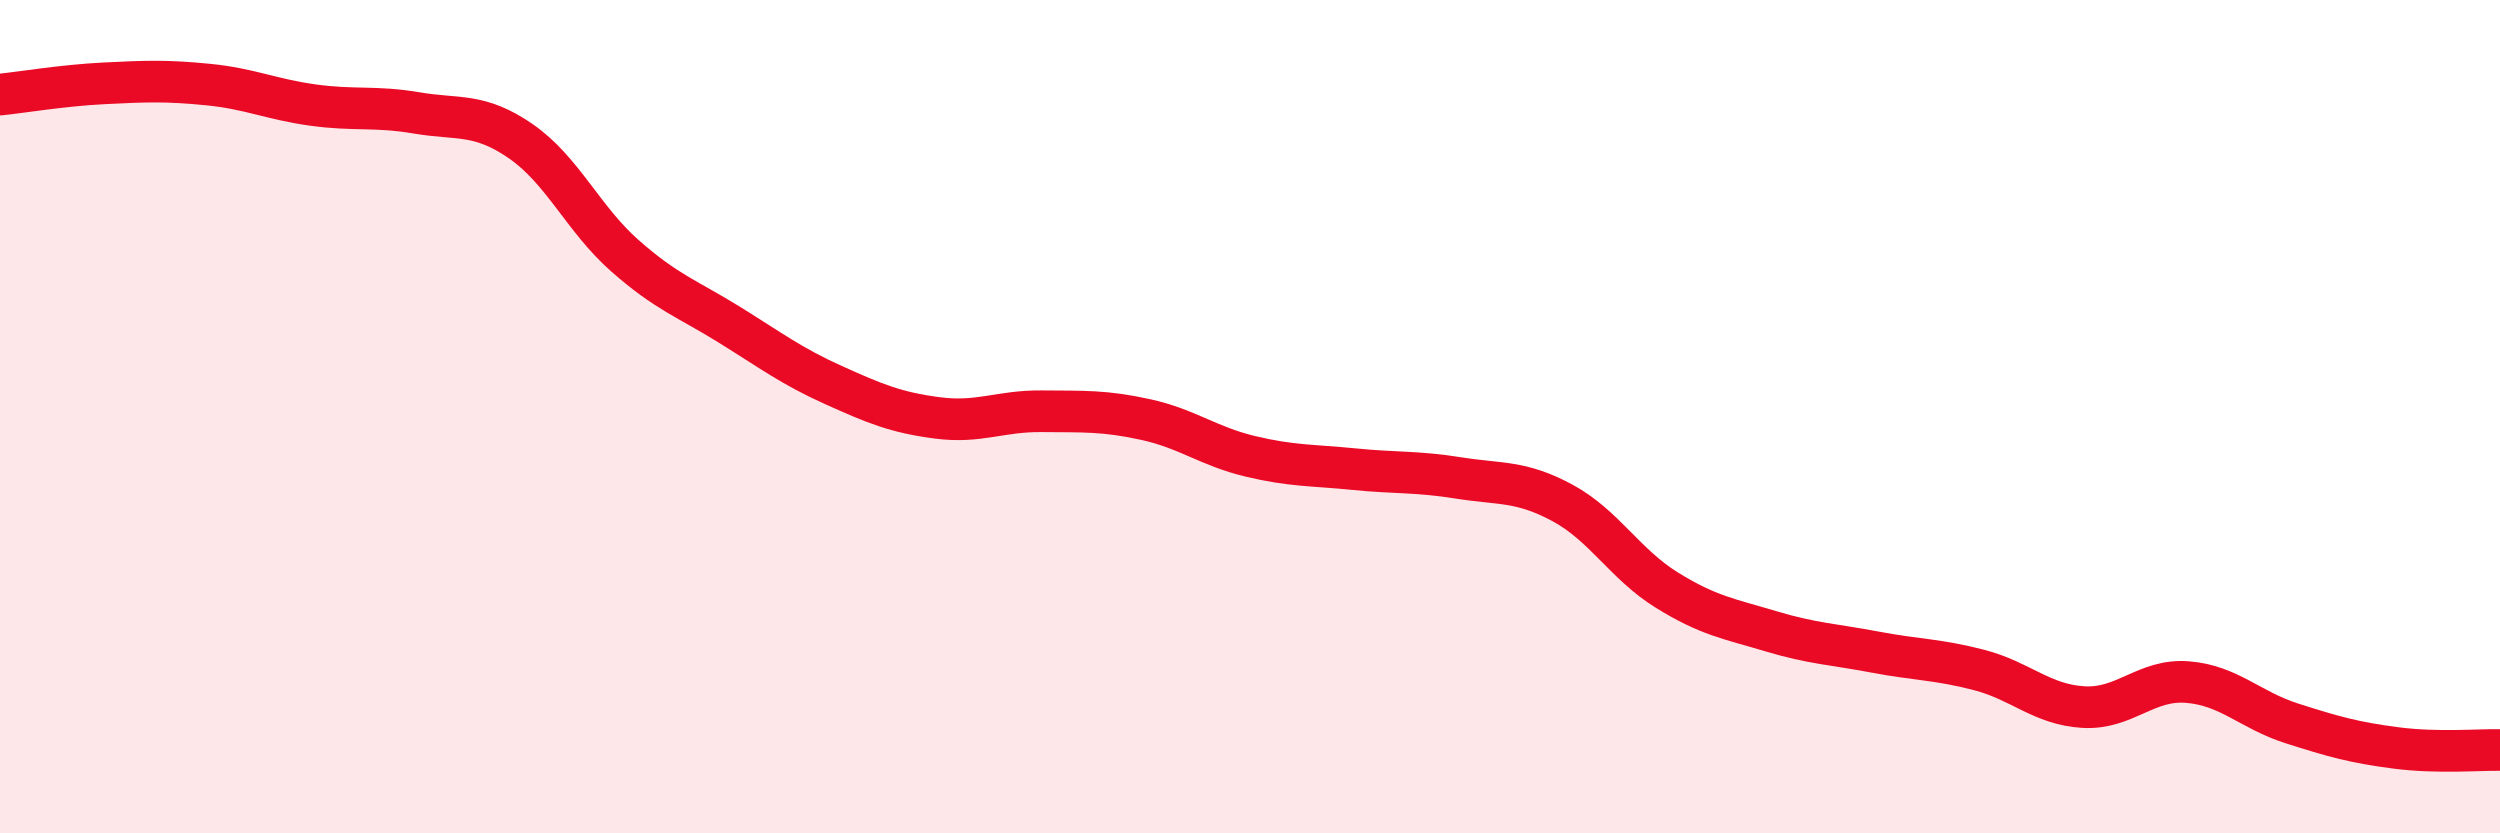 
    <svg width="60" height="20" viewBox="0 0 60 20" xmlns="http://www.w3.org/2000/svg">
      <path
        d="M 0,2.27 C 0.5,2.22 1.5,2.05 2.5,2 C 3.5,1.95 4,1.93 5,2.03 C 6,2.13 6.5,2.38 7.5,2.52 C 8.5,2.66 9,2.54 10,2.71 C 11,2.88 11.5,2.7 12.5,3.39 C 13.5,4.08 14,5.26 15,6.14 C 16,7.02 16.5,7.17 17.5,7.79 C 18.5,8.41 19,8.79 20,9.24 C 21,9.69 21.5,9.9 22.5,10.03 C 23.5,10.16 24,9.86 25,9.87 C 26,9.88 26.5,9.85 27.5,10.07 C 28.5,10.29 29,10.71 30,10.95 C 31,11.19 31.5,11.16 32.5,11.26 C 33.5,11.36 34,11.31 35,11.47 C 36,11.63 36.5,11.53 37.5,12.07 C 38.5,12.61 39,13.54 40,14.16 C 41,14.78 41.5,14.85 42.5,15.15 C 43.5,15.45 44,15.46 45,15.65 C 46,15.84 46.5,15.82 47.5,16.08 C 48.5,16.34 49,16.91 50,16.97 C 51,17.03 51.5,16.29 52.5,16.37 C 53.5,16.45 54,17.04 55,17.36 C 56,17.68 56.5,17.82 57.5,17.95 C 58.5,18.08 59.5,17.99 60,18L60 20L0 20Z"
        fill="#EB0A25"
        opacity="0.1"
        stroke-linecap="round"
        stroke-linejoin="round"
      />
      <path
        d="M 0,2.27 C 0.5,2.22 1.5,2.05 2.5,2 C 3.5,1.95 4,1.93 5,2.03 C 6,2.13 6.5,2.38 7.5,2.52 C 8.5,2.66 9,2.54 10,2.71 C 11,2.88 11.5,2.7 12.5,3.39 C 13.5,4.08 14,5.26 15,6.14 C 16,7.02 16.5,7.17 17.5,7.79 C 18.5,8.41 19,8.79 20,9.24 C 21,9.69 21.5,9.9 22.5,10.03 C 23.5,10.16 24,9.86 25,9.87 C 26,9.88 26.5,9.85 27.5,10.07 C 28.5,10.29 29,10.71 30,10.95 C 31,11.19 31.5,11.16 32.5,11.26 C 33.5,11.36 34,11.31 35,11.47 C 36,11.63 36.5,11.53 37.5,12.07 C 38.5,12.61 39,13.54 40,14.16 C 41,14.78 41.5,14.85 42.5,15.15 C 43.5,15.45 44,15.46 45,15.65 C 46,15.84 46.5,15.82 47.5,16.08 C 48.5,16.34 49,16.91 50,16.97 C 51,17.03 51.5,16.29 52.5,16.37 C 53.5,16.45 54,17.04 55,17.36 C 56,17.68 56.5,17.82 57.5,17.95 C 58.5,18.08 59.5,17.99 60,18"
        stroke="#EB0A25"
        stroke-width="1"
        fill="none"
        stroke-linecap="round"
        stroke-linejoin="round"
      />
    </svg>
  